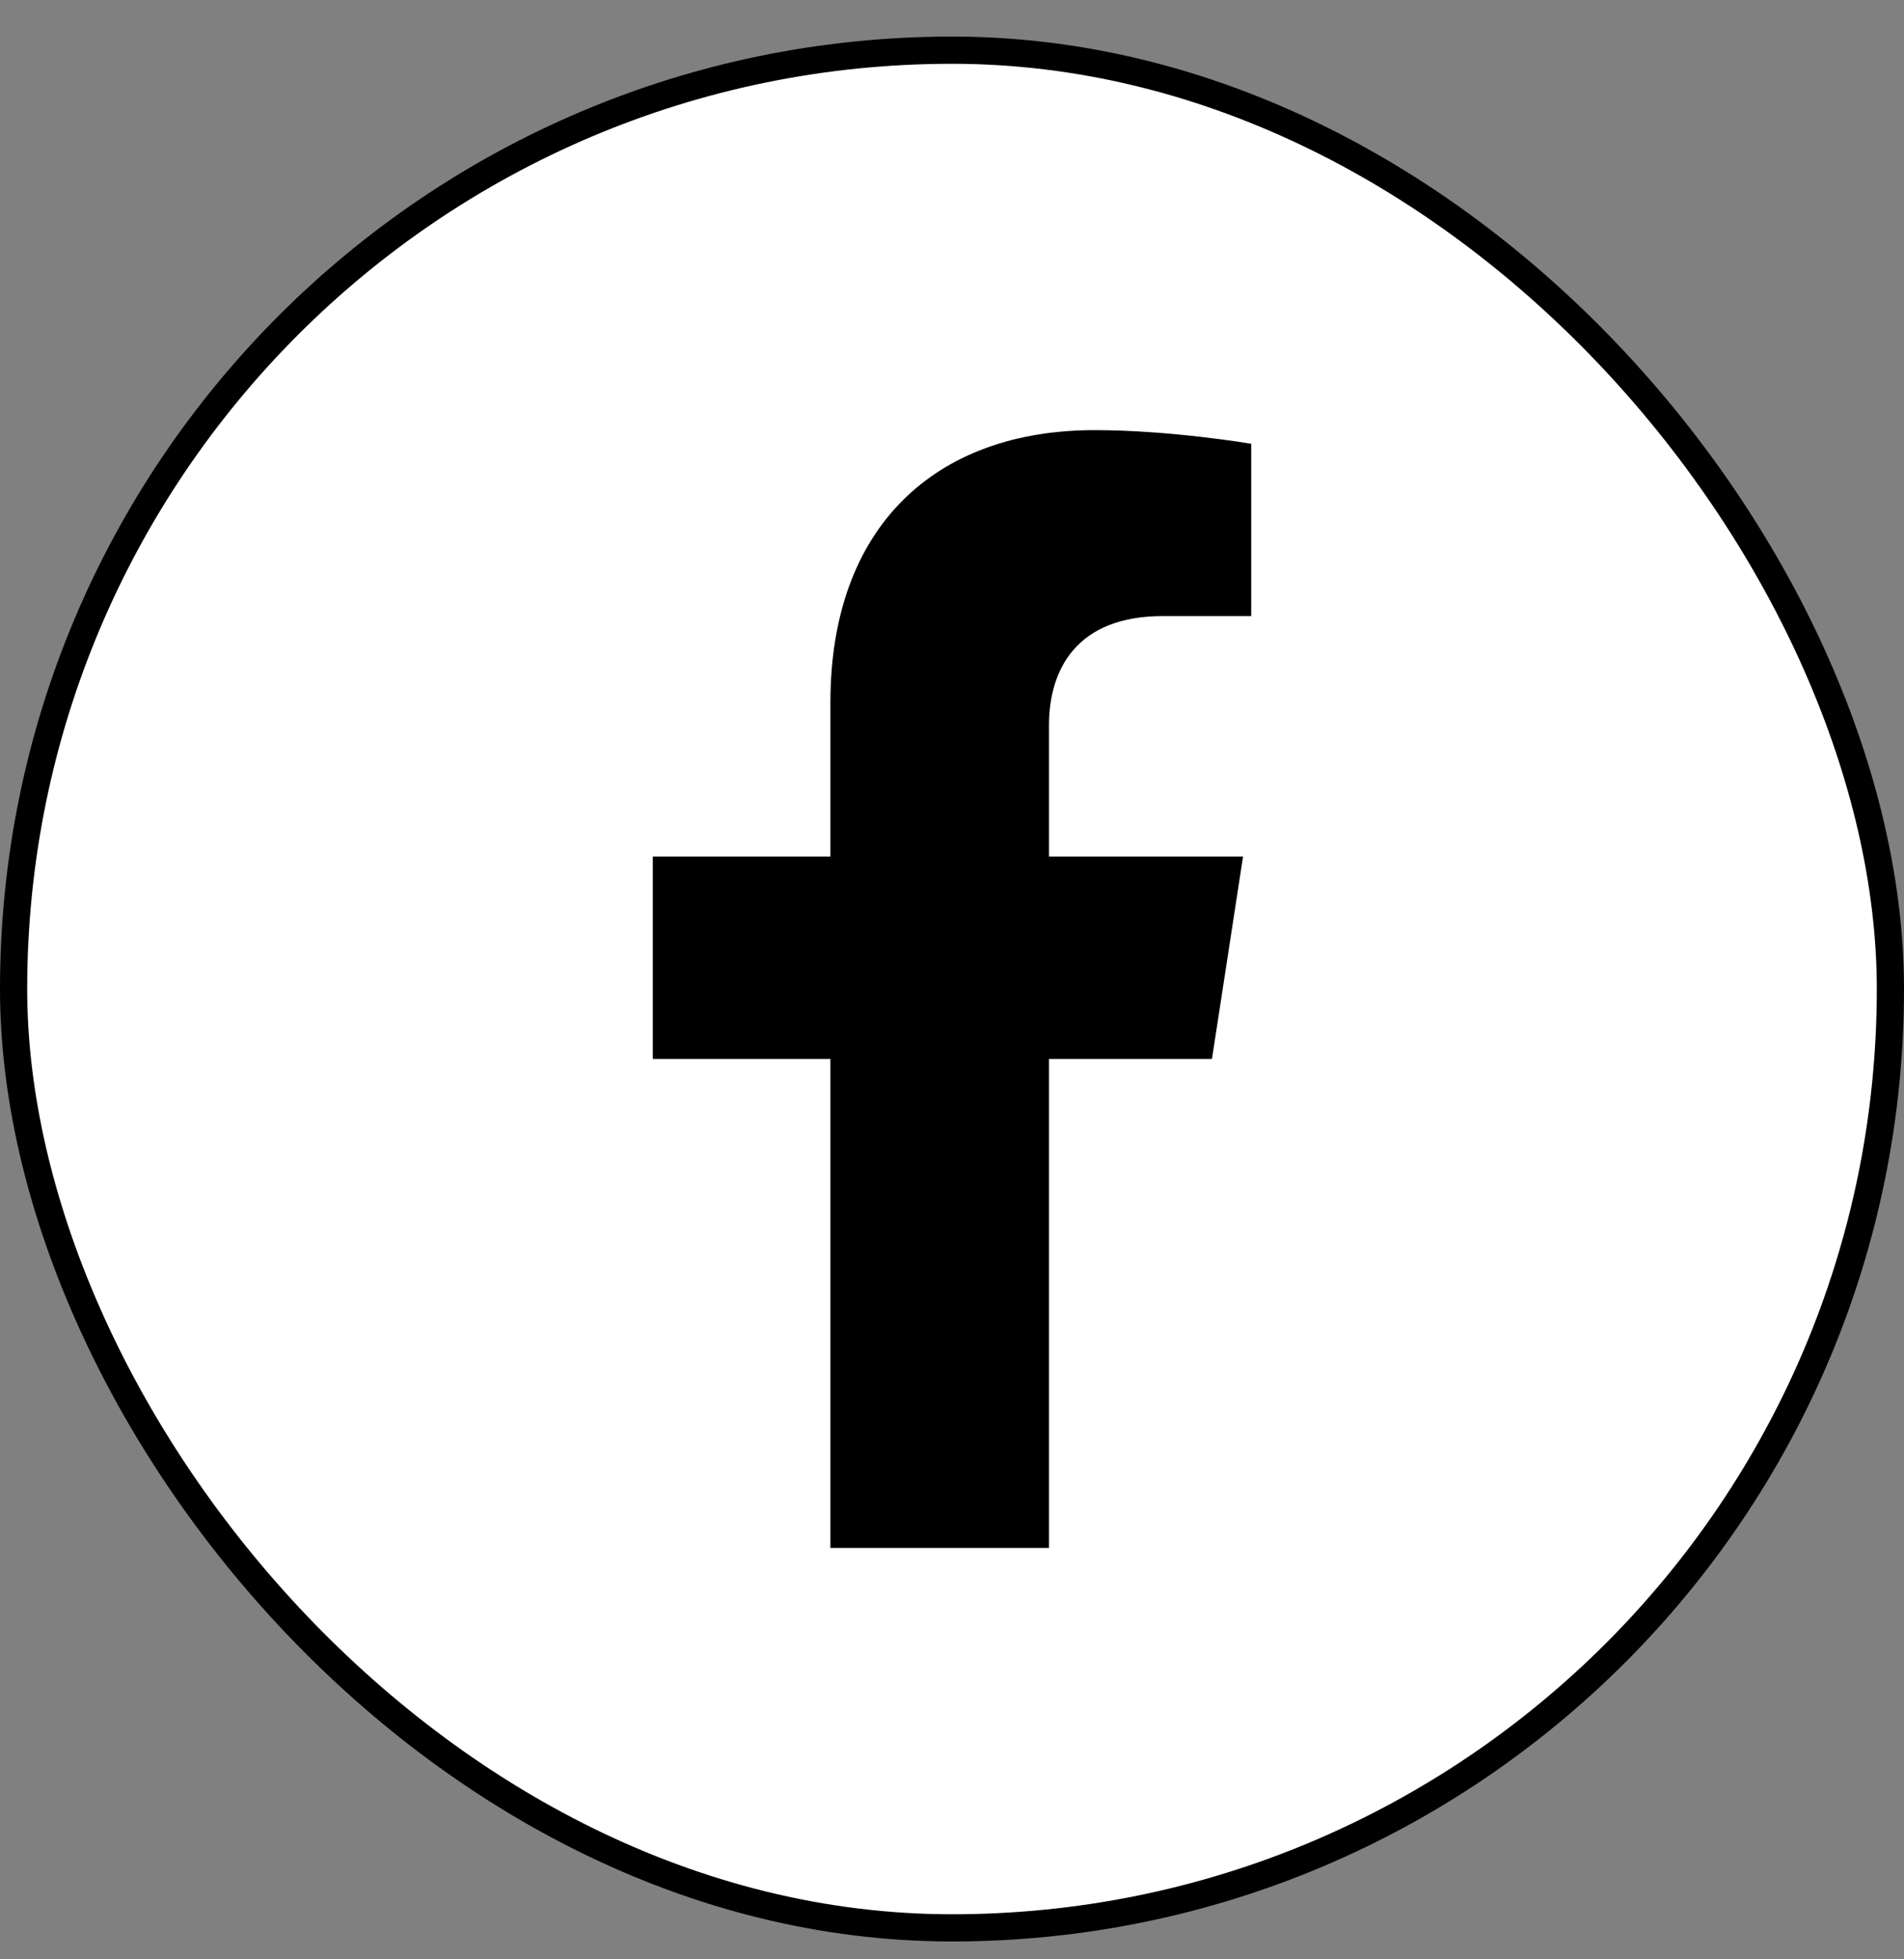 <svg width="35" height="36" viewBox="0 0 35 36" fill="none" xmlns="http://www.w3.org/2000/svg">
<rect x="0" y="0" width="35" height="36" fill="#808080" stroke="none"/>
<rect x="0.25" y="0.922" width="34.5" height="34.5" rx="17.25" fill="white"/>
<rect x="0.25" y="0.922" width="34.5" height="34.5" rx="17.25" stroke="black" stroke-width="0.5"/>
<path d="M22.279 19.456L22.85 15.739H19.283V13.327C19.283 12.31 19.781 11.319 21.379 11.319H23V8.154C23 8.154 21.529 7.903 20.122 7.903C17.185 7.903 15.265 9.683 15.265 12.906V15.739H12V19.456H15.265V28.441H19.283V19.456H22.279Z" fill="black"/>
</svg>
